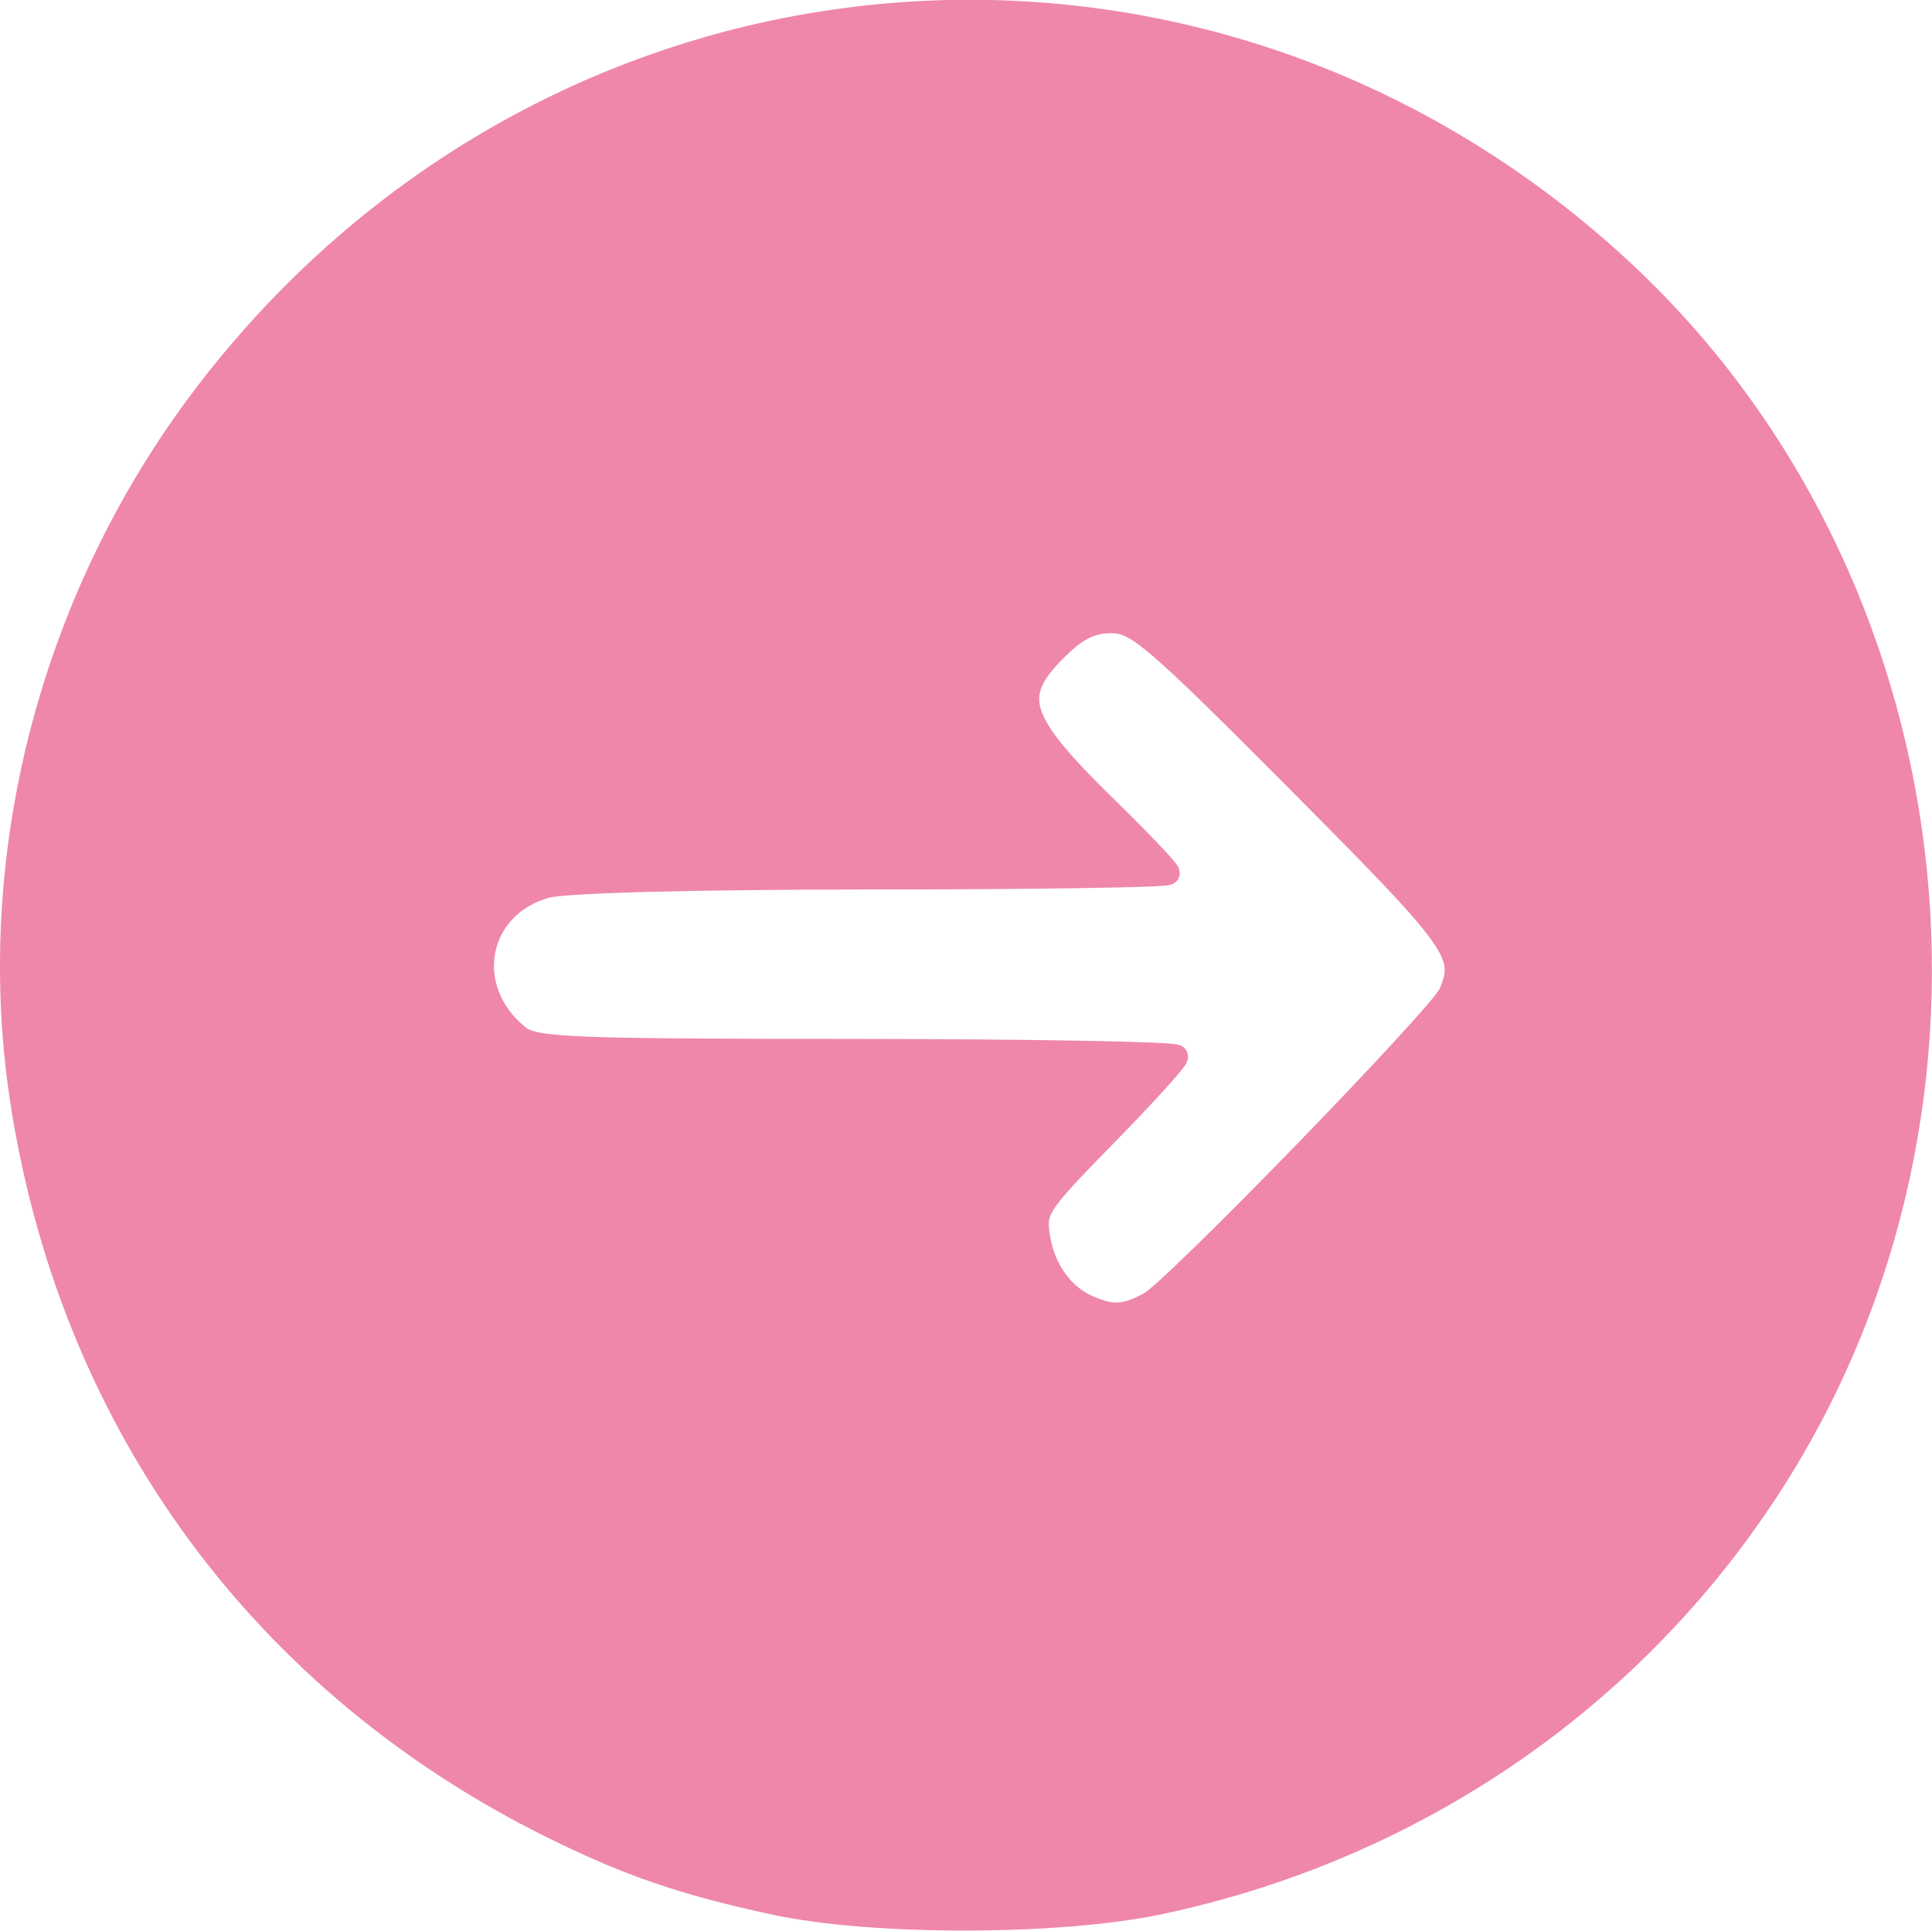<?xml version="1.0" encoding="UTF-8" standalone="no"?>
<!-- Created with Inkscape (http://www.inkscape.org/) -->

<svg
   width="106.847mm"
   height="106.792mm"
   viewBox="0 0 106.847 106.792"
   version="1.1"
   id="svg4616"
   xml:space="preserve"
   inkscape:export-filename="bitmap.png"
   inkscape:export-xdpi="183.36"
   inkscape:export-ydpi="183.36"
   xmlns:inkscape="http://www.inkscape.org/namespaces/inkscape"
   xmlns:sodipodi="http://sodipodi.sourceforge.net/DTD/sodipodi-0.dtd"
   xmlns="http://www.w3.org/2000/svg"
   xmlns:svg="http://www.w3.org/2000/svg"><sodipodi:namedview
     id="namedview4618"
     pagecolor="#ffffff"
     bordercolor="#000000"
     borderopacity="0.25"
     inkscape:showpageshadow="2"
     inkscape:pageopacity="0.0"
     inkscape:pagecheckerboard="0"
     inkscape:deskcolor="#d1d1d1"
     inkscape:document-units="mm"
     showgrid="false" /><defs
     id="defs4613" /><g
     inkscape:label="Layer 1"
     inkscape:groupmode="layer"
     id="layer1"
     transform="translate(-62.96,-47.697)"><path
       style="fill:#ef87aa;fill-opacity:1;stroke:#ef87aa;stroke-width:1.322;stroke-dasharray:none;stroke-opacity:1;paint-order:markers stroke fill"
       d="m 105.832,152.954 c -5.013,-1.077 -8.063,-2.12 -12.244,-4.184 -15.976,-7.887 -26.478,-22.113 -29.336,-39.739 -2.254,-13.903 1.6,-28.63 10.464,-39.981 19.391,-24.833 54.824,-27.76 77.861,-6.431 18.393,17.029 21.955,46.127 8.237,67.294 -7.648,11.8 -19.699,20.029 -33.692,23.004 -5.57,1.184 -15.87,1.202 -21.29,0.037 z m 20.709,-33.141 c 1.337,-0.701 16.121,-15.933 16.631,-17.135 0.943,-2.223 0.512,-2.827 -8.41,-11.792 -7.956,-7.995 -8.931,-8.827 -10.332,-8.827 -1.15,0 -1.946,0.399 -3.101,1.554 -2.59,2.59 -2.156,3.939 2.845,8.828 1.855,1.813 3.372,3.407 3.372,3.543 0,0.136 -7.355,0.248 -16.343,0.25 -9.791,10e-4 -17.022,0.191 -18.037,0.473 -3.934,1.093 -4.802,5.695 -1.567,8.315 0.886,0.718 2.596,0.791 18.69,0.8 9.743,0.006 17.715,0.151 17.715,0.323 0,0.172 -1.775,2.127 -3.945,4.345 -3.781,3.864 -3.934,4.101 -3.677,5.687 0.29,1.787 1.366,3.256 2.822,3.852 1.337,0.547 1.96,0.507 3.337,-0.215 z"
       id="path10542"
       inkscape:export-filename="path10542.svg"
       inkscape:export-xdpi="183.36"
       inkscape:export-ydpi="183.36" /></g></svg>
